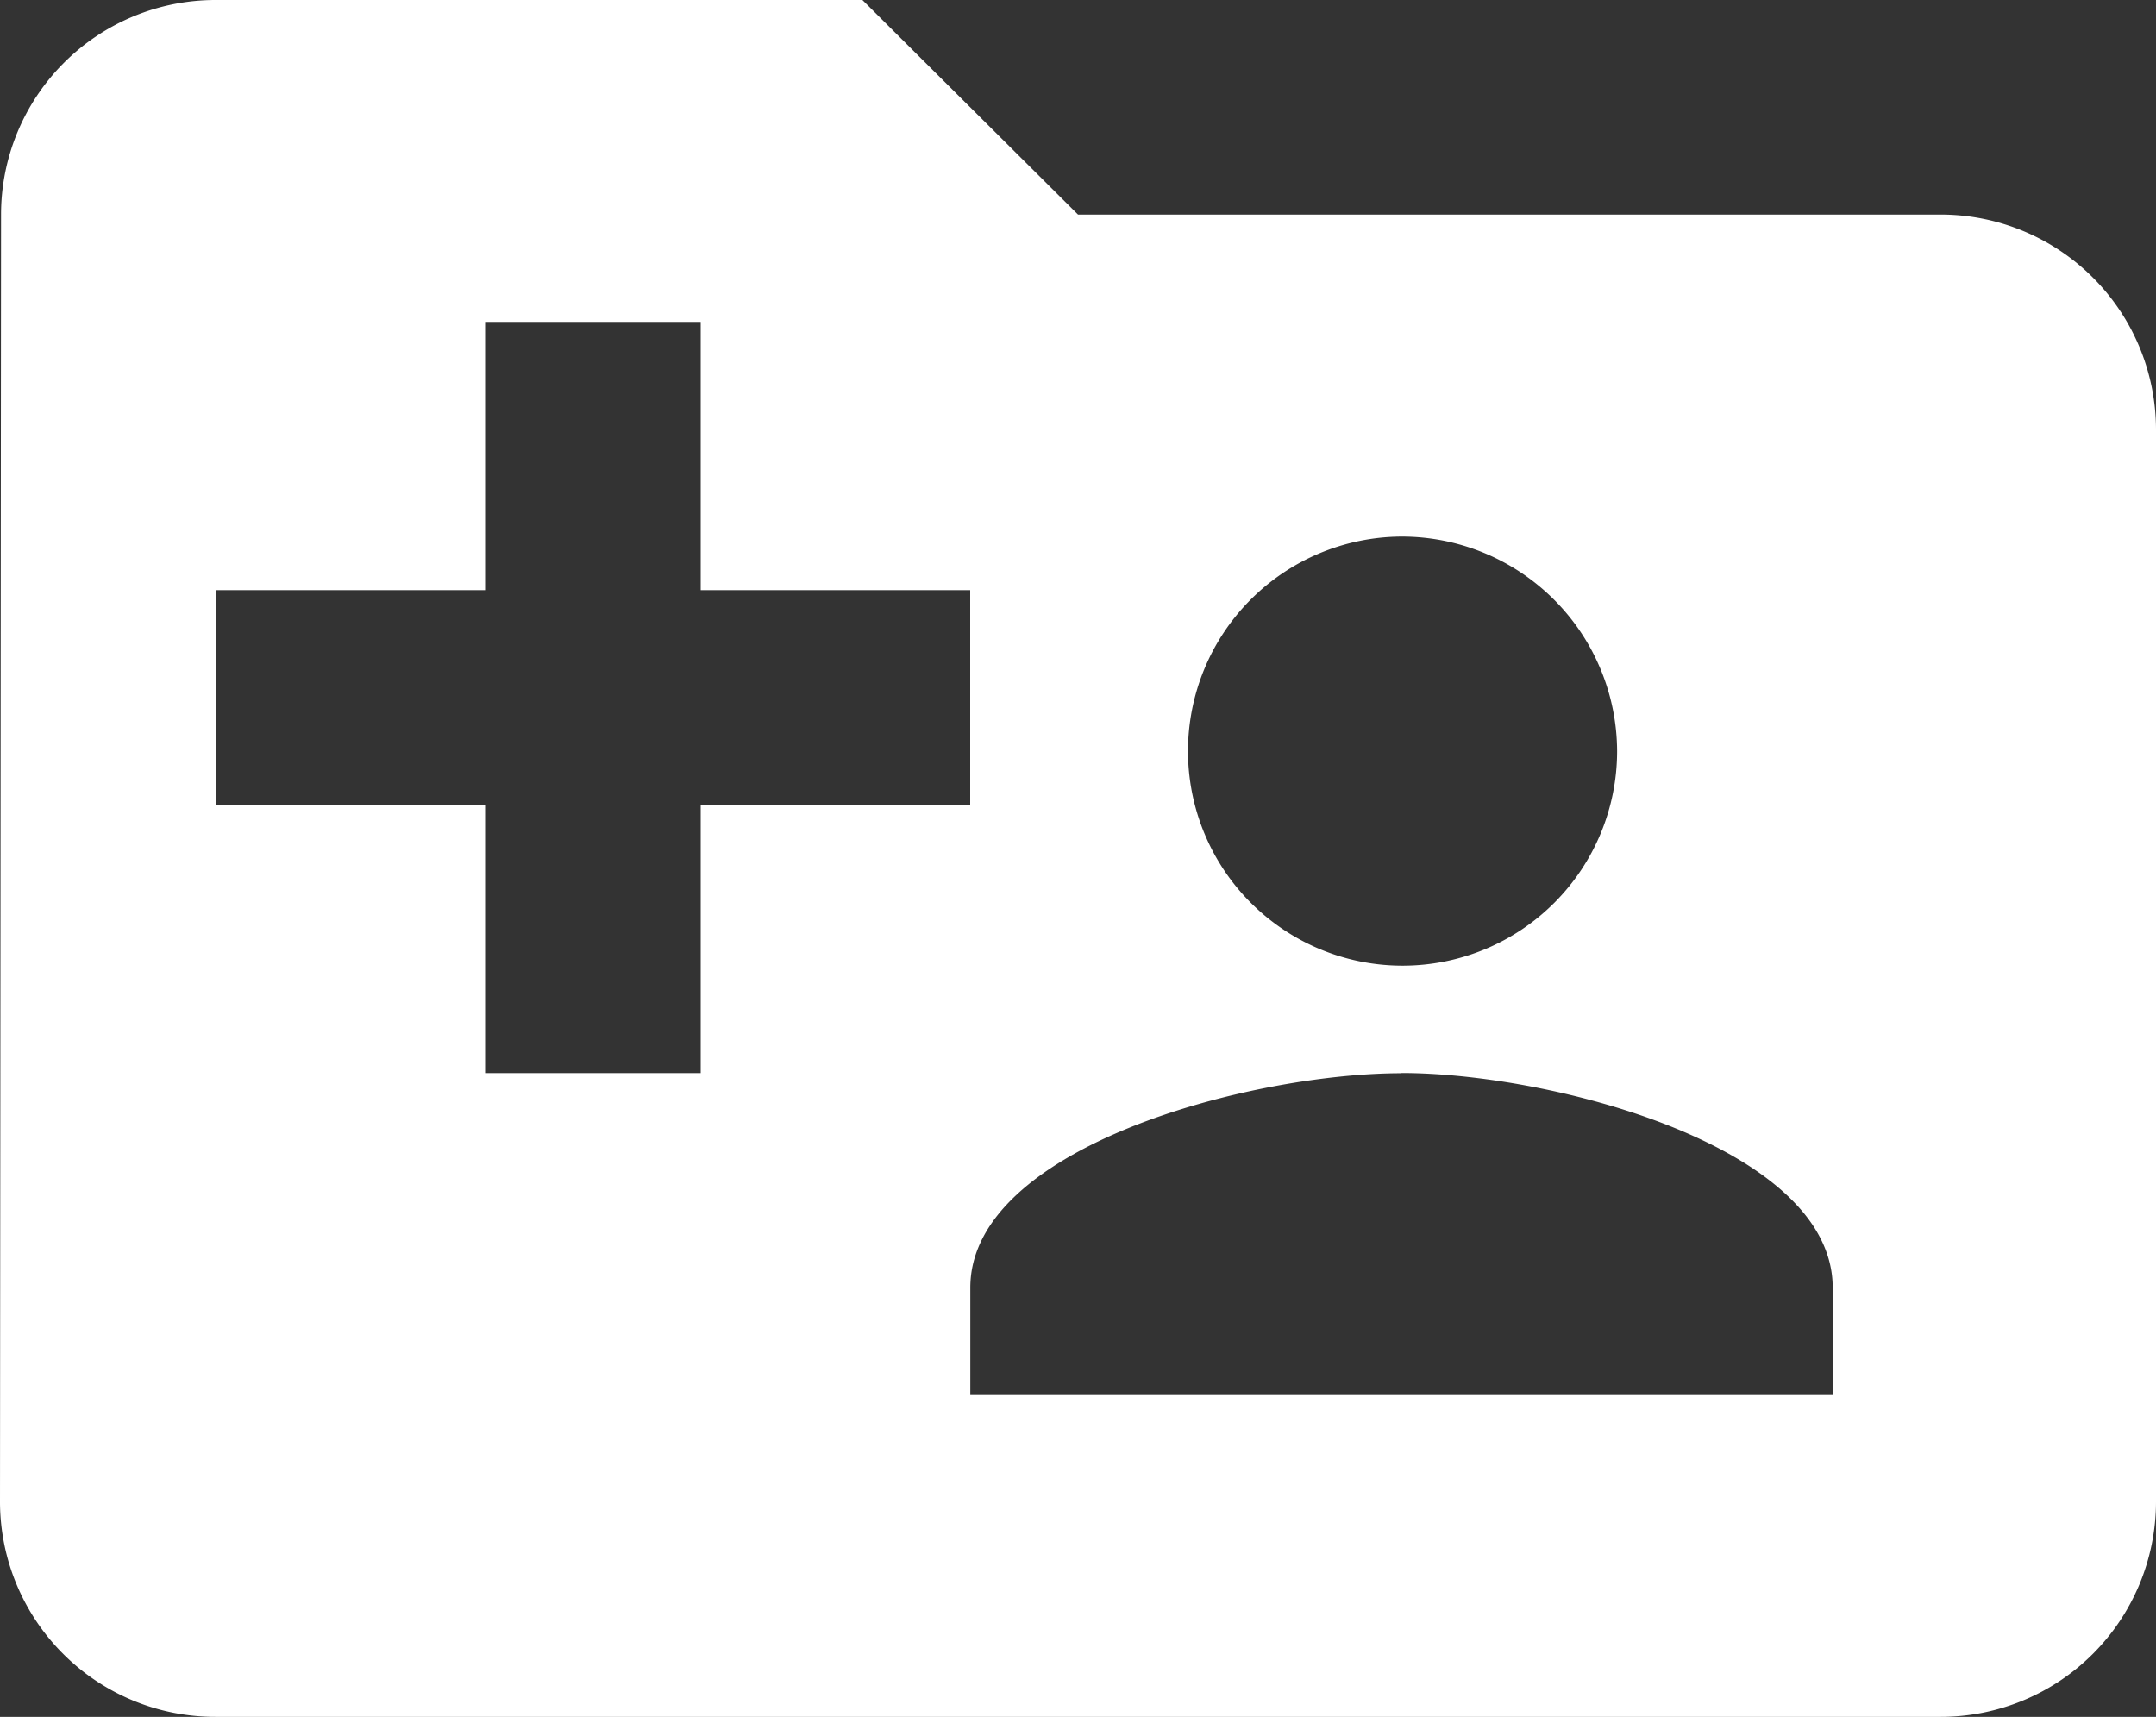 <svg xmlns="http://www.w3.org/2000/svg" width="41.2" height="32.809" viewBox="0 0 41.2 32.809">
  <rect x="0" y="0" width="41.2" height="32.809" fill="#333333" stroke="none"/>
  <path id="Subtraction_1" data-name="Subtraction 1" d="M37.081,32.809H4.12A4.115,4.115,0,0,1,0,28.708L.02,4.1A4.1,4.1,0,0,1,4.12,0H16.48L20.6,4.1h16.48A4.115,4.115,0,0,1,41.2,8.2V28.708A4.115,4.115,0,0,1,37.081,32.809Zm-10.3-12.3c-2.875,0-8.239,1.408-8.239,4.1v2.05h16.48v-2.05C35.021,21.914,29.656,20.505,26.78,20.505ZM4.12,11.278v4.1H9.27v5.129h4.12V15.378h5.15v-4.1H13.39V6.151H9.27v5.127Zm22.66-1.024a4.1,4.1,0,1,0,4.122,4.1A4.115,4.115,0,0,0,26.78,10.254Z" fill="#fff"/>
</svg>

